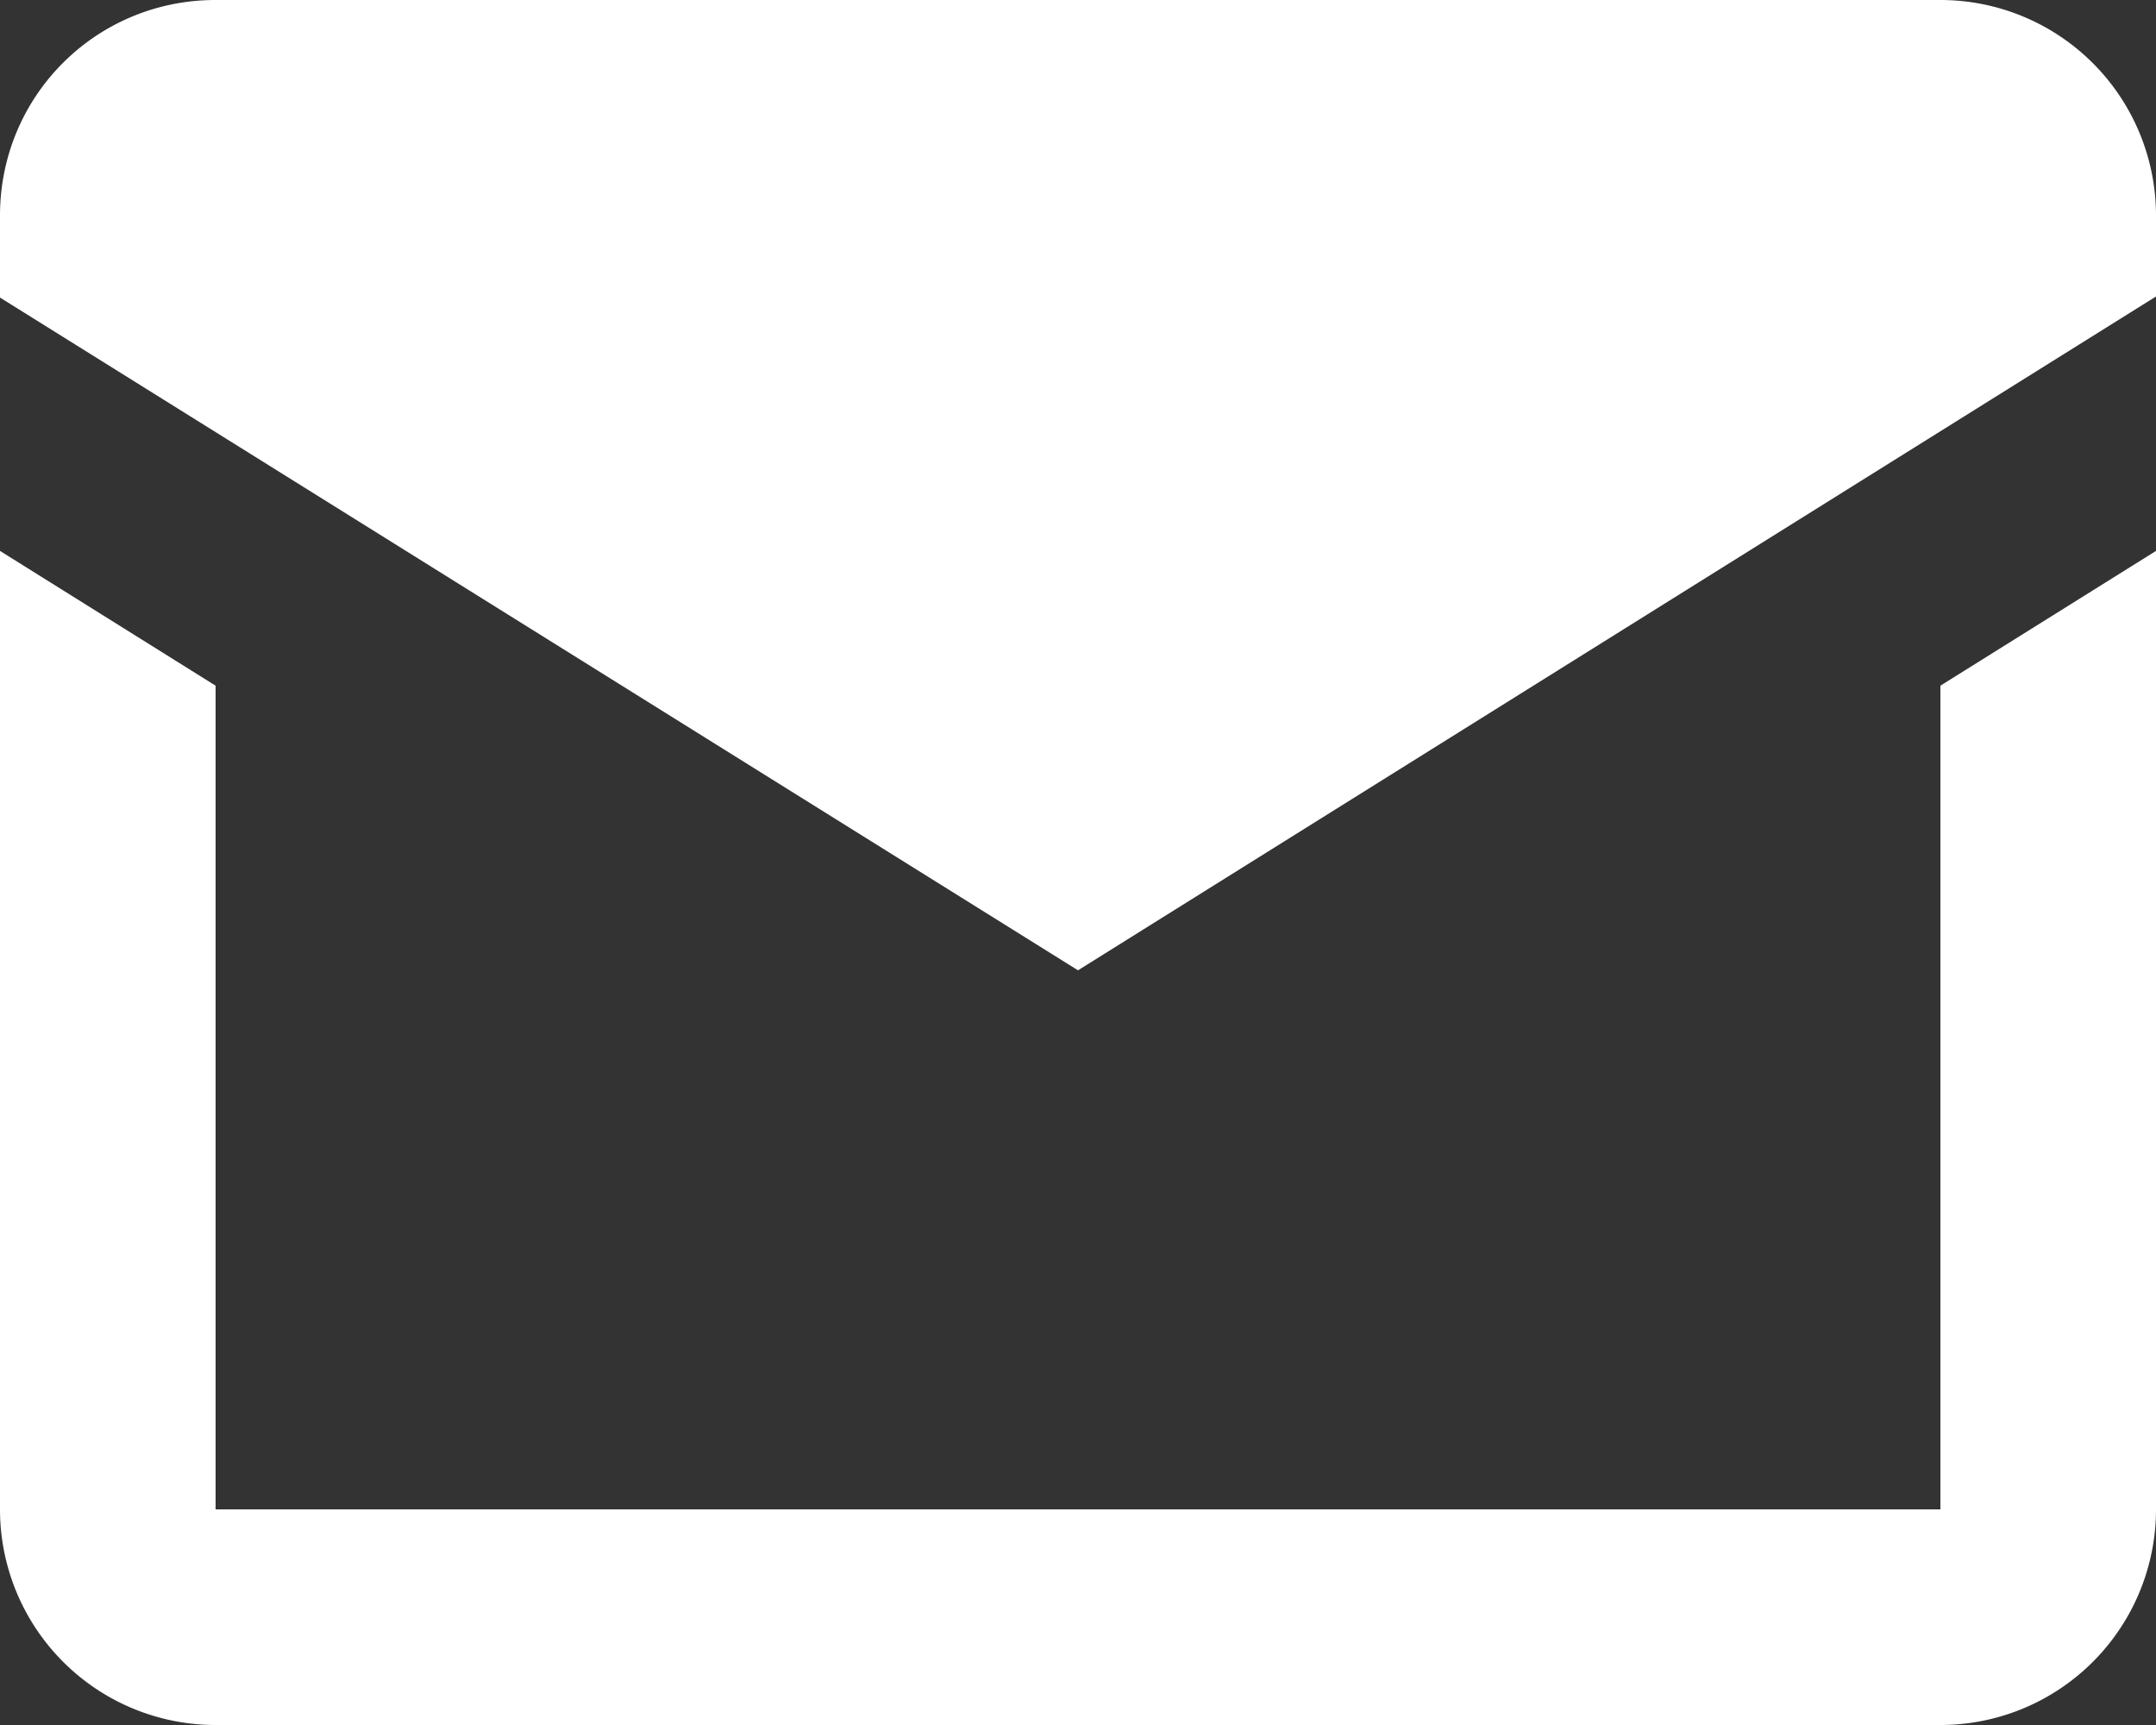 <?xml version="1.0" encoding="UTF-8" standalone="no"?>
<svg
   class="svg-icon"
   style="overflow:hidden;fill:currentColor"
   viewBox="0 0 853.333 682.667"
   version="1.1"
   id="svg1"
   sodipodi:docname="icon-button-email.svg"
   inkscape:version="1.4 (e7c3feb1, 2024-10-09)"
   width="853.333"
   height="682.667"
   xmlns:inkscape="http://www.inkscape.org/namespaces/inkscape"
   xmlns:sodipodi="http://sodipodi.sourceforge.net/DTD/sodipodi-0.dtd"
   xmlns="http://www.w3.org/2000/svg"
   xmlns:svg="http://www.w3.org/2000/svg">
  <rect x="0" y="0" width="853.333" height="682.667" fill="#333333" stroke="none"/>
  <defs
     id="defs1" />
  <sodipodi:namedview
     id="namedview1"
     pagecolor="#ffffff"
     bordercolor="#000000"
     borderopacity="0.25"
     inkscape:showpageshadow="2"
     inkscape:pageopacity="0.0"
     inkscape:pagecheckerboard="0"
     inkscape:deskcolor="#d1d1d1"
     inkscape:zoom="0.98535156"
     inkscape:cx="427.25867"
     inkscape:cy="503.37364"
     inkscape:window-width="2504"
     inkscape:window-height="1387"
     inkscape:window-x="59"
     inkscape:window-y="25"
     inkscape:window-maximized="1"
     inkscape:current-layer="svg1" />
  <path
     d="M 426.667,384 0,117.76 V 85.333 C 0,37.973 37.973,3e-6 85.333,3e-6 H 768 a 85.333,85.333 0 0 1 85.333,85.333 V 117.333 L 426.667,384 M 853.333,597.333 A 85.333,85.333 0 0 1 768,682.667 H 85.333 A 85.333,85.333 0 0 1 0,597.333 V 218.027 L 85.333,271.36 V 597.333 H 768 V 271.36 l 85.333,-53.333 z"
     fill=""
     id="path1"
     style="fill:#ffffff" />
</svg>
